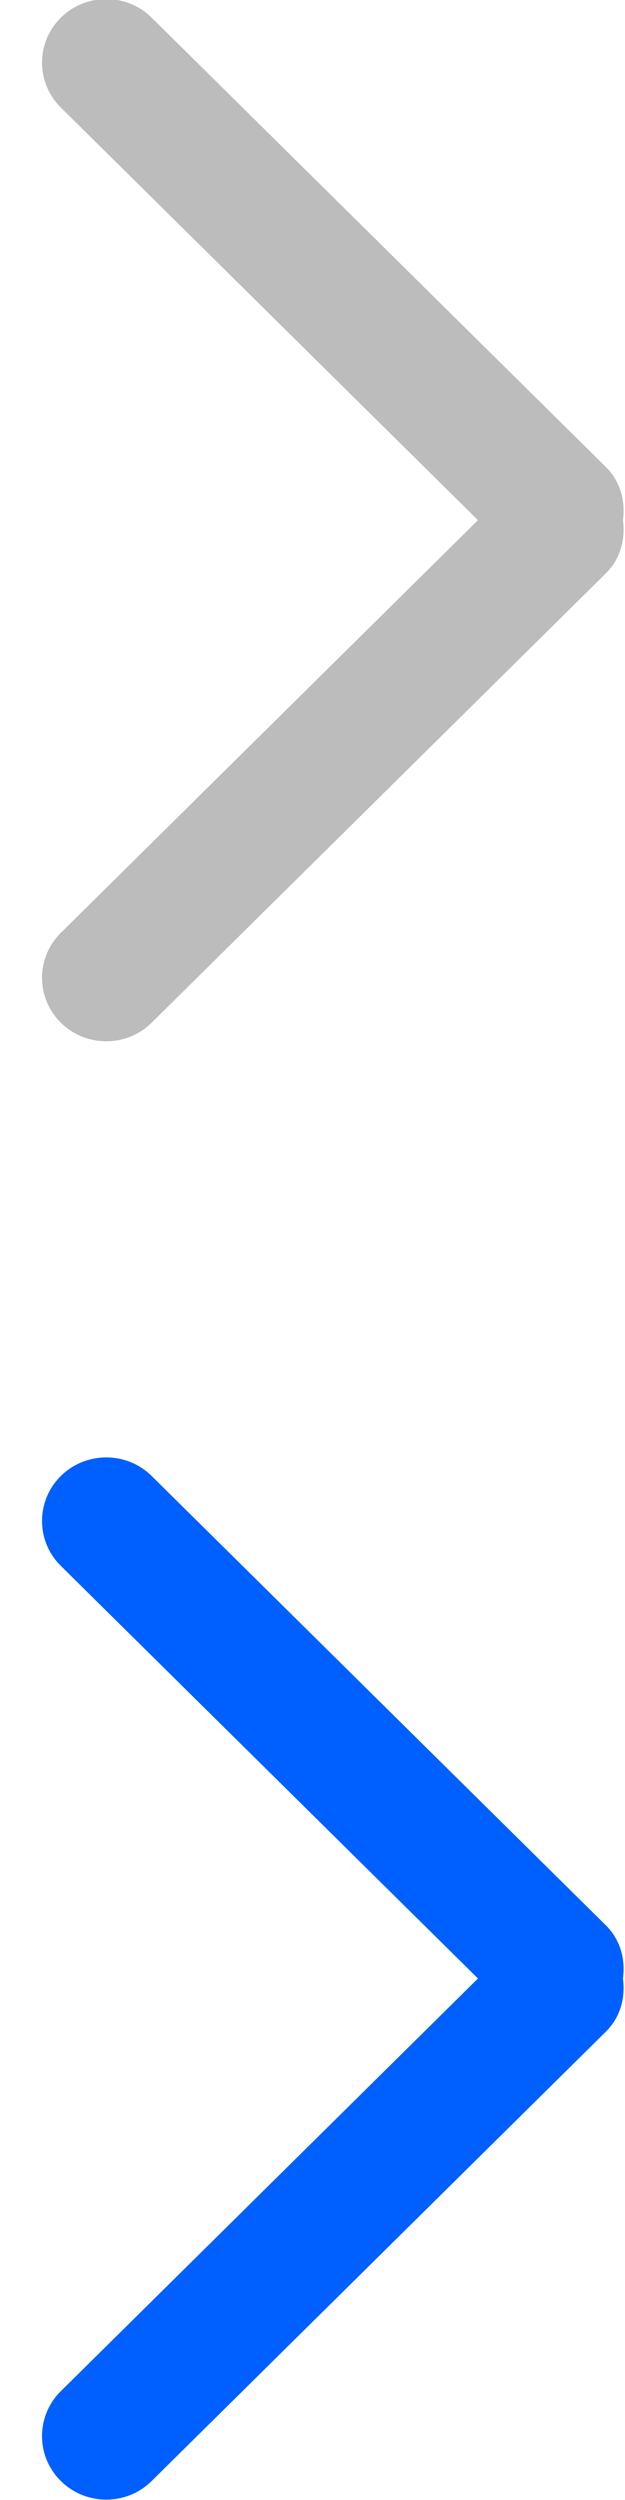 <svg xmlns="http://www.w3.org/2000/svg" xmlns:xlink="http://www.w3.org/1999/xlink" preserveAspectRatio="xMidYMid" width="15" height="60" viewBox="0 0 15 60">
  <defs>
    <style>
      .cls-1 {
        fill: #0060ff;
      }

      .cls-1, .cls-2 {
        fill-rule: evenodd;
      }

      .cls-2 {
        fill: #bcbcbc;
      }
    </style>
  </defs>
  <path d="M14.539,48.762 L3.640,59.544 C3.038,60.140 2.062,60.140 1.460,59.544 C0.858,58.949 0.858,57.983 1.460,57.388 L11.471,47.484 L1.460,37.581 C0.858,36.985 0.858,36.020 1.460,35.424 C2.062,34.829 3.038,34.829 3.640,35.424 L14.539,46.206 C14.893,46.556 15.013,47.029 14.951,47.484 C15.013,47.939 14.893,48.413 14.539,48.762 Z" class="cls-1"/>
  <path d="M14.539,13.762 L3.640,24.544 C3.038,25.140 2.062,25.140 1.460,24.544 C0.858,23.949 0.858,22.983 1.460,22.388 L11.471,12.484 L1.460,2.581 C0.858,1.985 0.858,1.020 1.460,0.424 C2.062,-0.171 3.038,-0.171 3.640,0.424 L14.539,11.206 C14.893,11.556 15.013,12.029 14.951,12.484 C15.013,12.939 14.893,13.413 14.539,13.762 Z" class="cls-2"/>
</svg>
